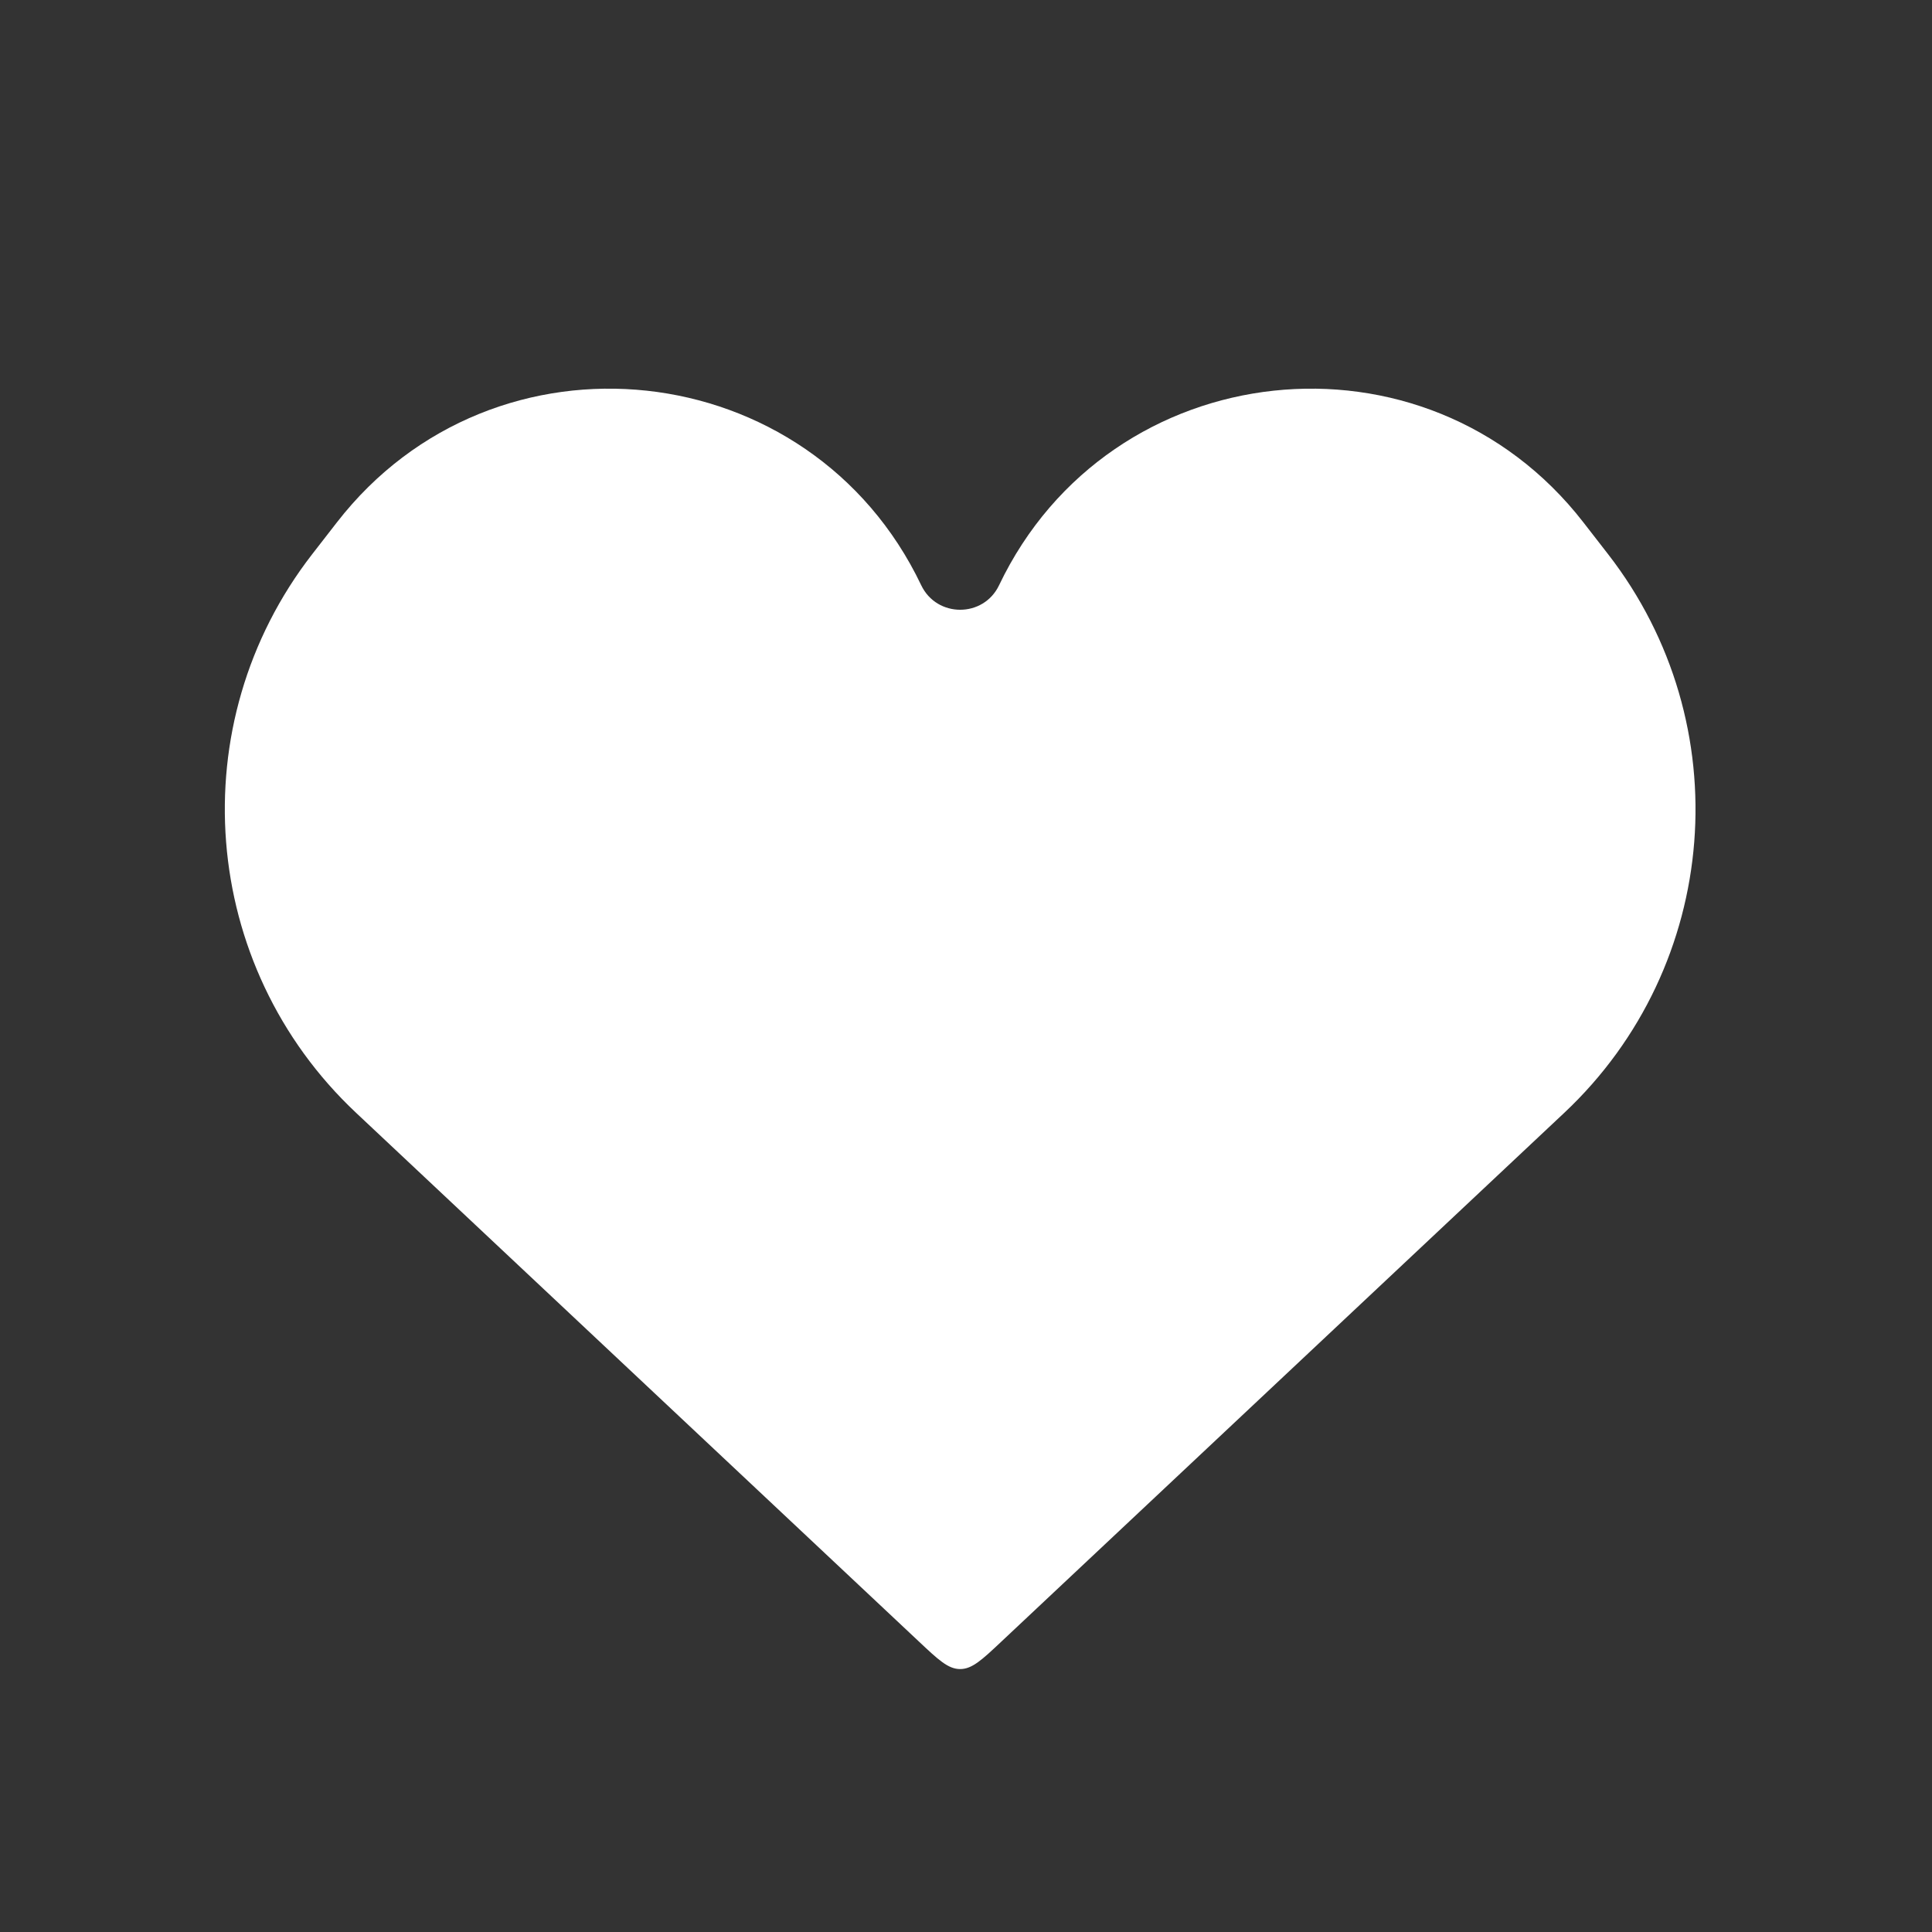 <?xml version="1.0" encoding="UTF-8"?> <svg xmlns="http://www.w3.org/2000/svg" width="32" height="32" viewBox="0 0 32 32" fill="none"><rect x="0" y="0" width="32" height="32" fill="#333333" stroke="none"/><path d="M5.898 18.432L15.219 27.188C15.543 27.493 15.705 27.645 15.903 27.645C16.101 27.645 16.264 27.493 16.588 27.188L25.909 18.432C28.501 15.997 28.816 11.989 26.635 9.179L26.225 8.651C23.617 5.289 18.381 5.852 16.548 9.693C16.29 10.235 15.517 10.235 15.258 9.693C13.426 5.852 8.19 5.289 5.581 8.651L5.171 9.179C2.991 11.989 3.306 15.997 5.898 18.432Z" fill="white"></path></svg> 